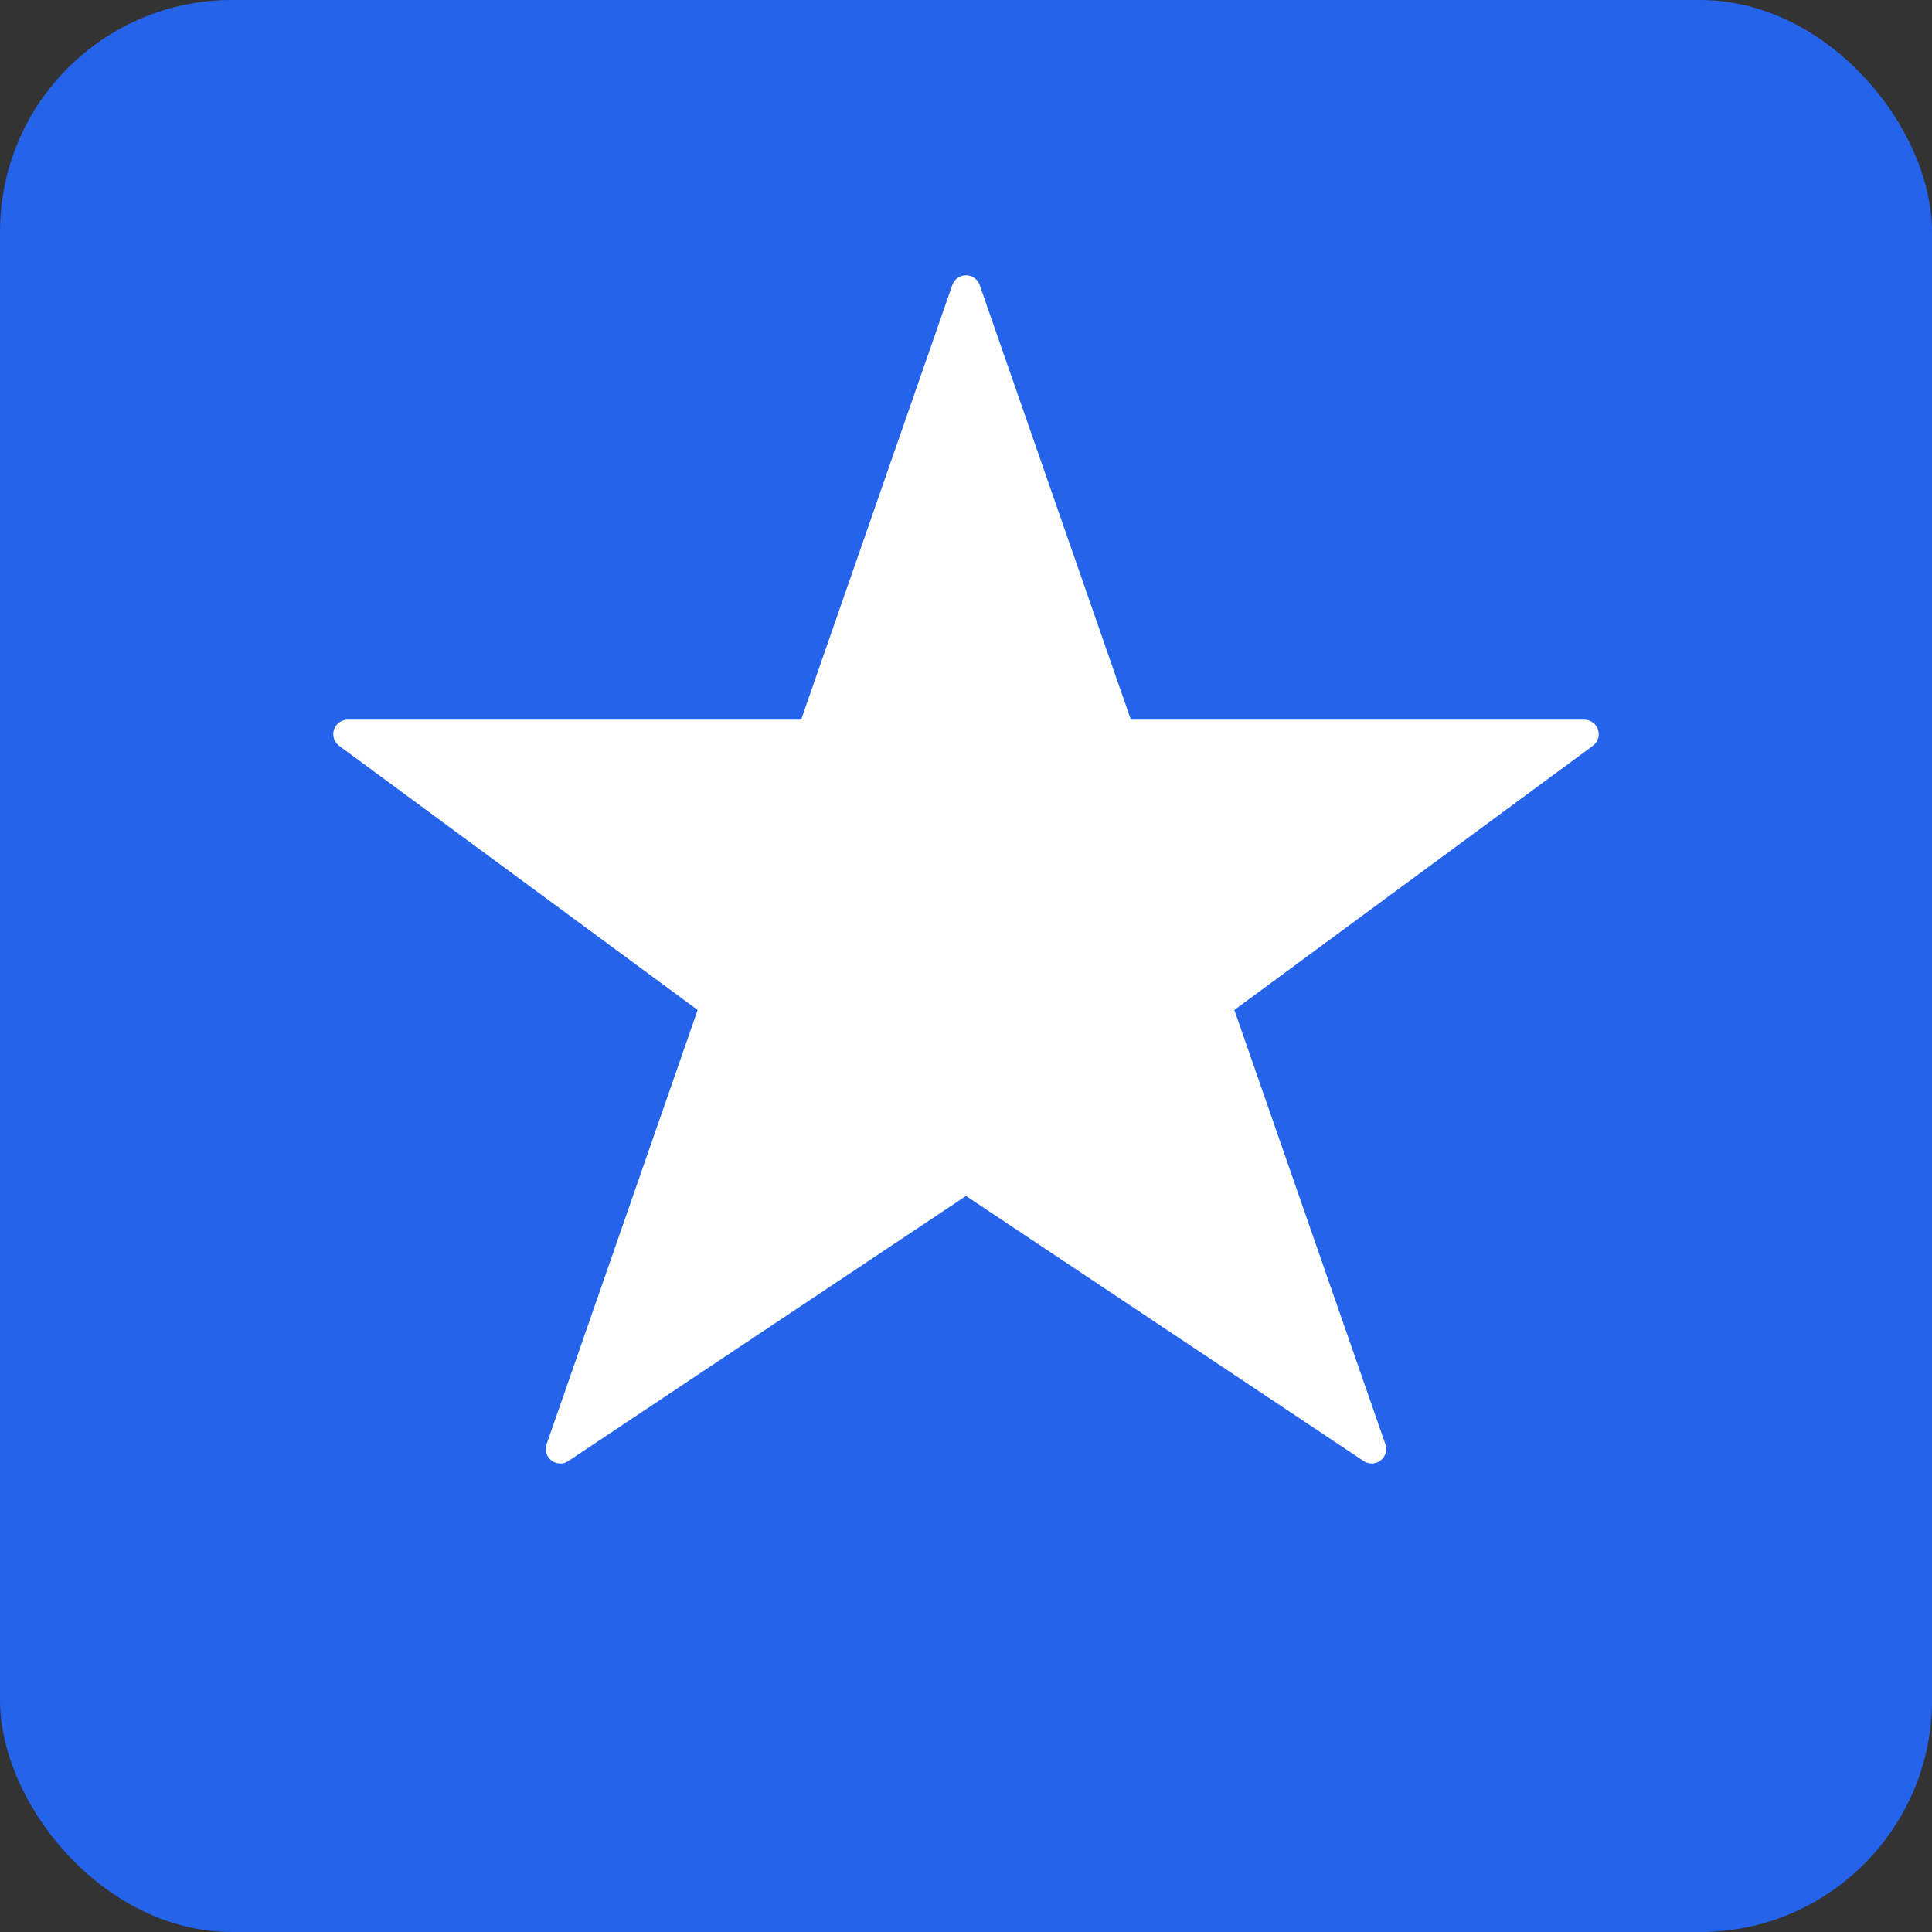 <svg xmlns="http://www.w3.org/2000/svg" viewBox="0 0 100 100">
  <rect x="0" y="0" width="100" height="100" fill="#333333" stroke="none"/>
  <rect width="100" height="100" fill="#2563eb" rx="12"/>
  <path d="M50 15 L58 38 L82 38 L63 52 L71 75 L50 61 L29 75 L37 52 L18 38 L42 38 Z" fill="white" stroke="white" stroke-width="1.5" stroke-linejoin="round"/>
</svg>
